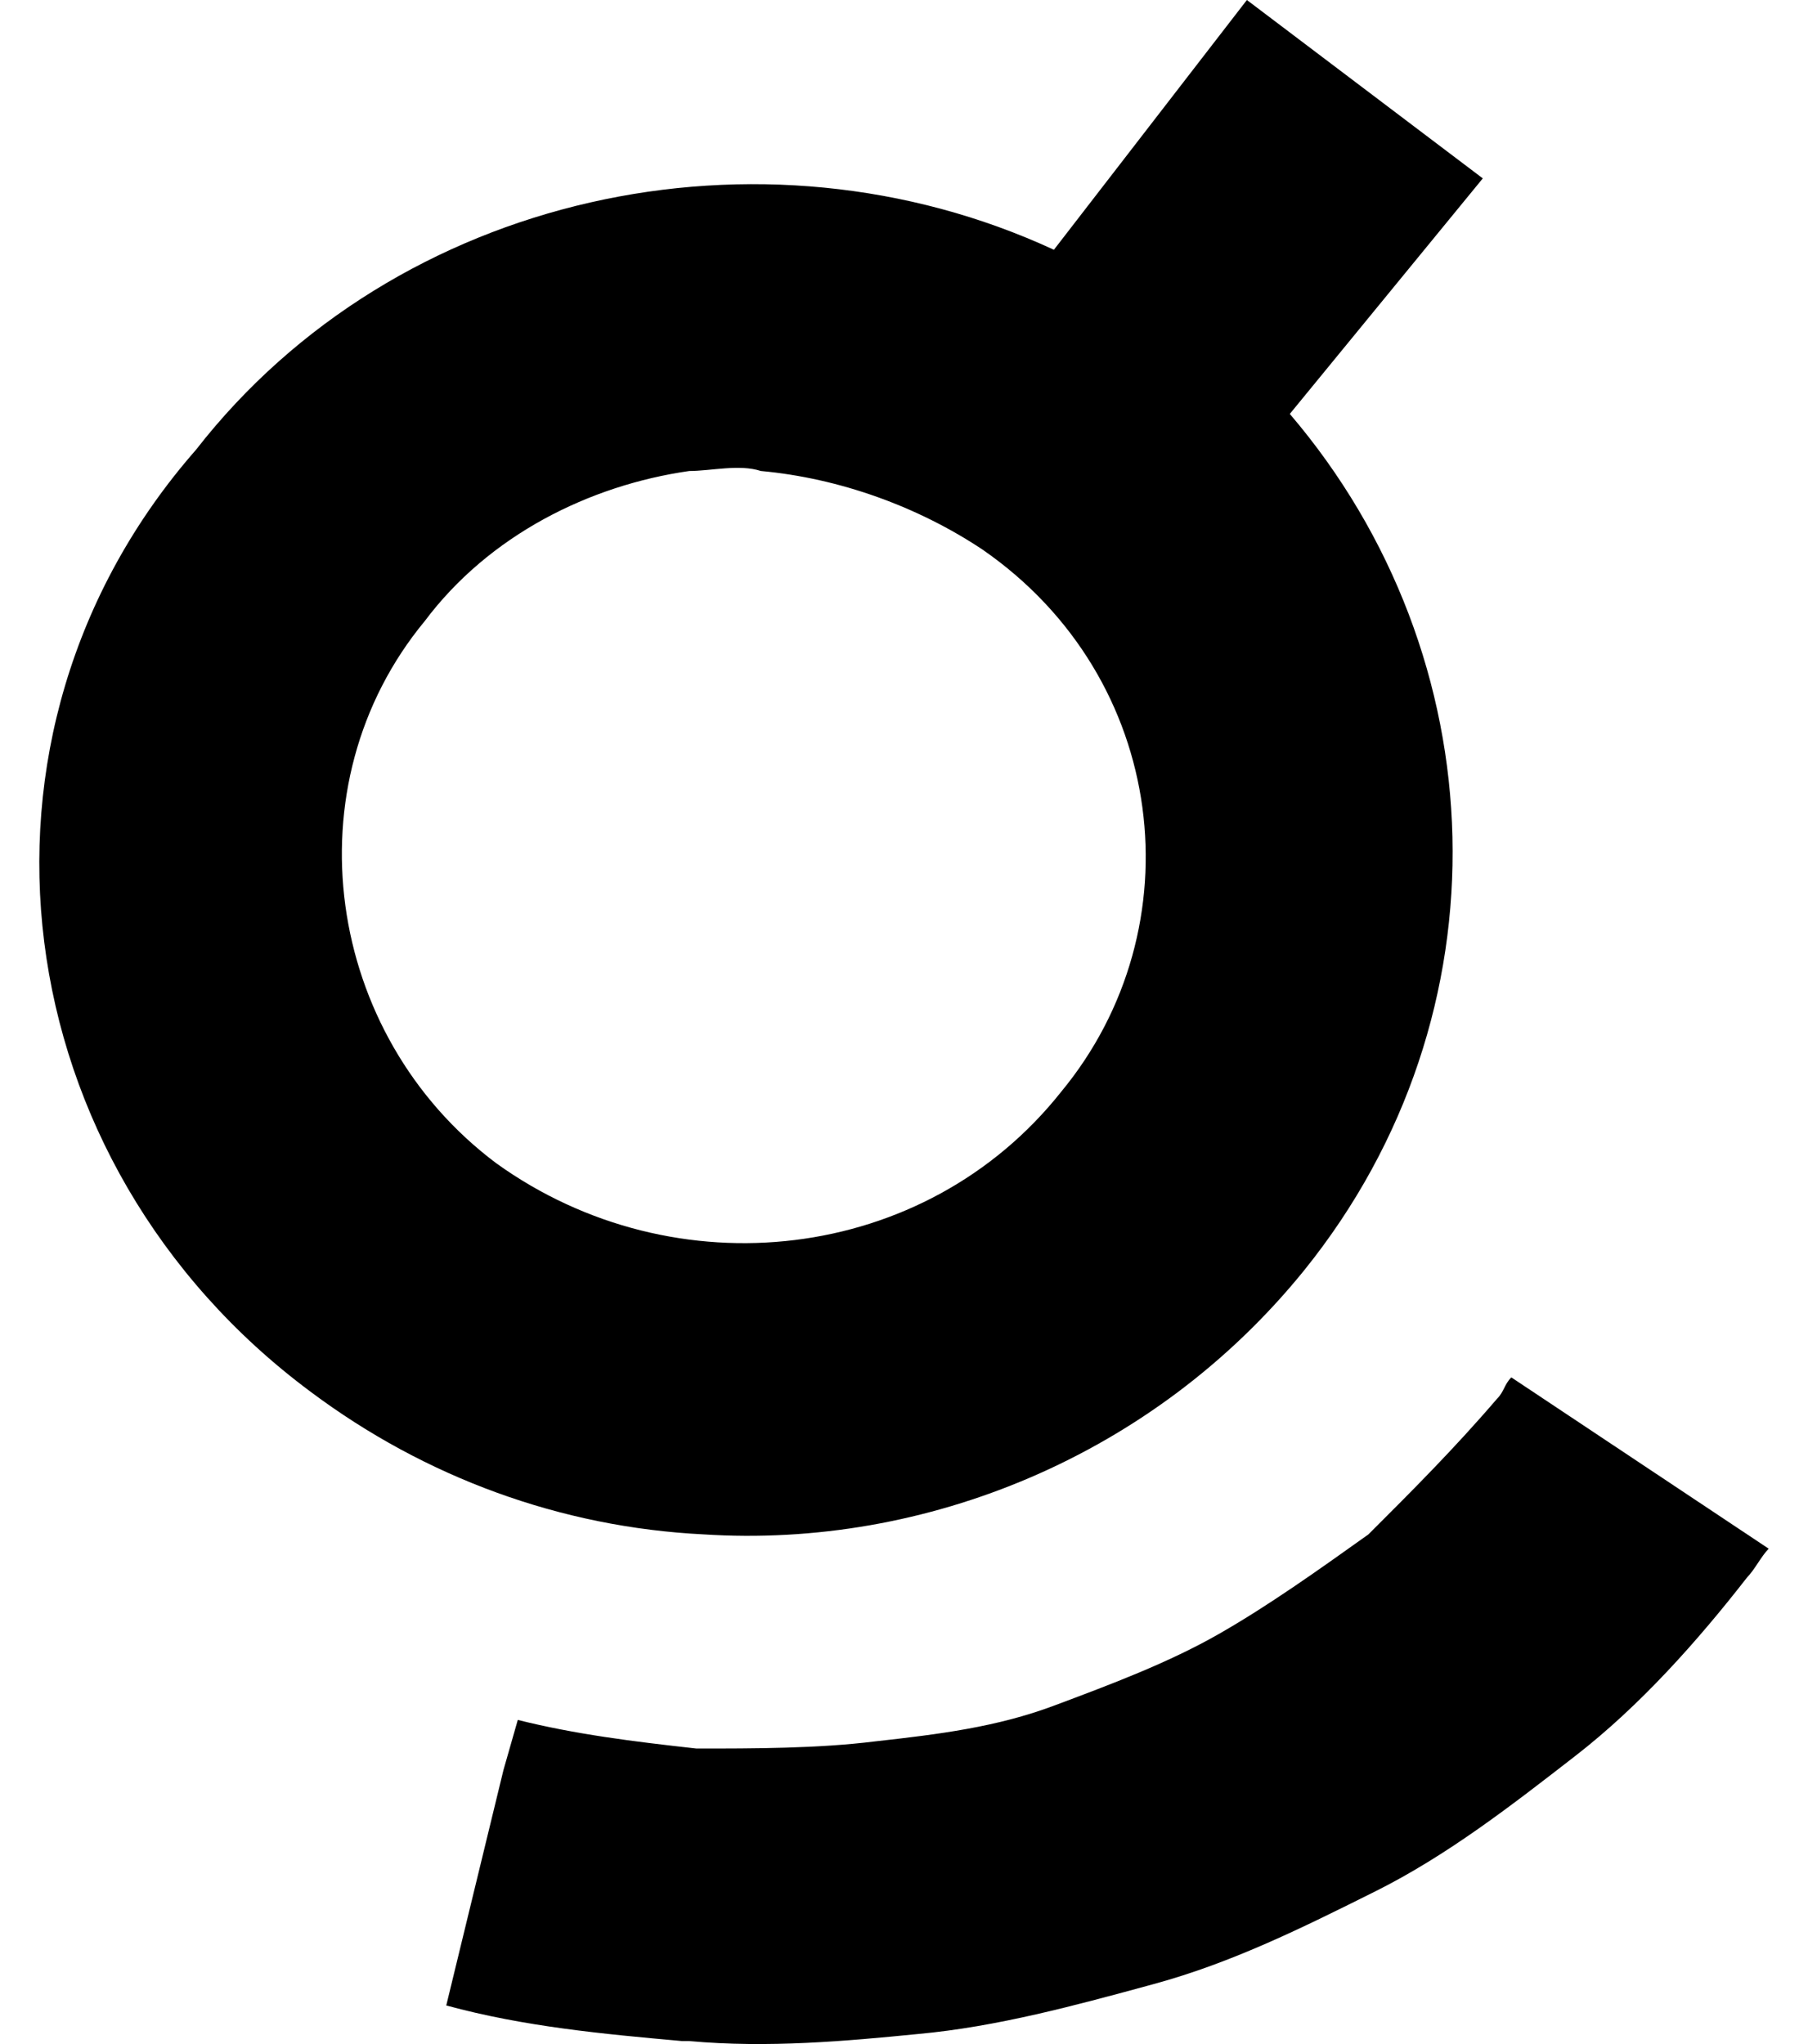 <svg width="23" height="26" viewBox="0 0 23 26" fill="none" xmlns="http://www.w3.org/2000/svg">
<path d="M18.863 2.269L15.862 0L13.407 3.177C9.679 1.452 5.041 2.451 2.495 5.719C-0.688 9.35 0.04 14.797 3.95 17.702C5.405 18.791 7.133 19.427 8.951 19.517C11.77 19.699 14.68 18.519 16.59 16.159C19.227 12.89 19.045 8.352 16.408 5.265L18.863 2.269ZM13.498 13.889C11.77 16.068 8.588 16.431 6.314 14.797C4.132 13.163 3.677 9.986 5.405 7.898C6.223 6.808 7.496 6.173 8.769 5.991C9.042 5.991 9.406 5.901 9.679 5.991C10.679 6.082 11.679 6.445 12.498 6.99C14.862 8.624 15.226 11.801 13.498 13.889Z" fill="black"/>
<path d="M19.044 17.792C18.499 18.428 17.953 18.973 17.408 19.517C16.771 19.971 16.135 20.425 15.498 20.788C14.861 21.151 14.134 21.424 13.407 21.696C12.679 21.968 11.952 22.059 11.133 22.15C10.406 22.241 9.587 22.241 8.86 22.241C8.041 22.15 7.314 22.059 6.587 21.877L6.405 22.513L5.677 25.509C6.677 25.781 7.678 25.872 8.678 25.962H8.769C9.769 26.053 10.77 25.962 11.679 25.872C12.679 25.781 13.679 25.509 14.68 25.236C15.68 24.964 16.589 24.51 17.499 24.056C18.408 23.602 19.226 22.967 20.045 22.331C20.863 21.696 21.591 20.879 22.227 20.062C22.318 19.971 22.409 19.79 22.5 19.699L19.226 17.52C19.135 17.611 19.135 17.702 19.044 17.792Z" fill="black"/>
</svg>
